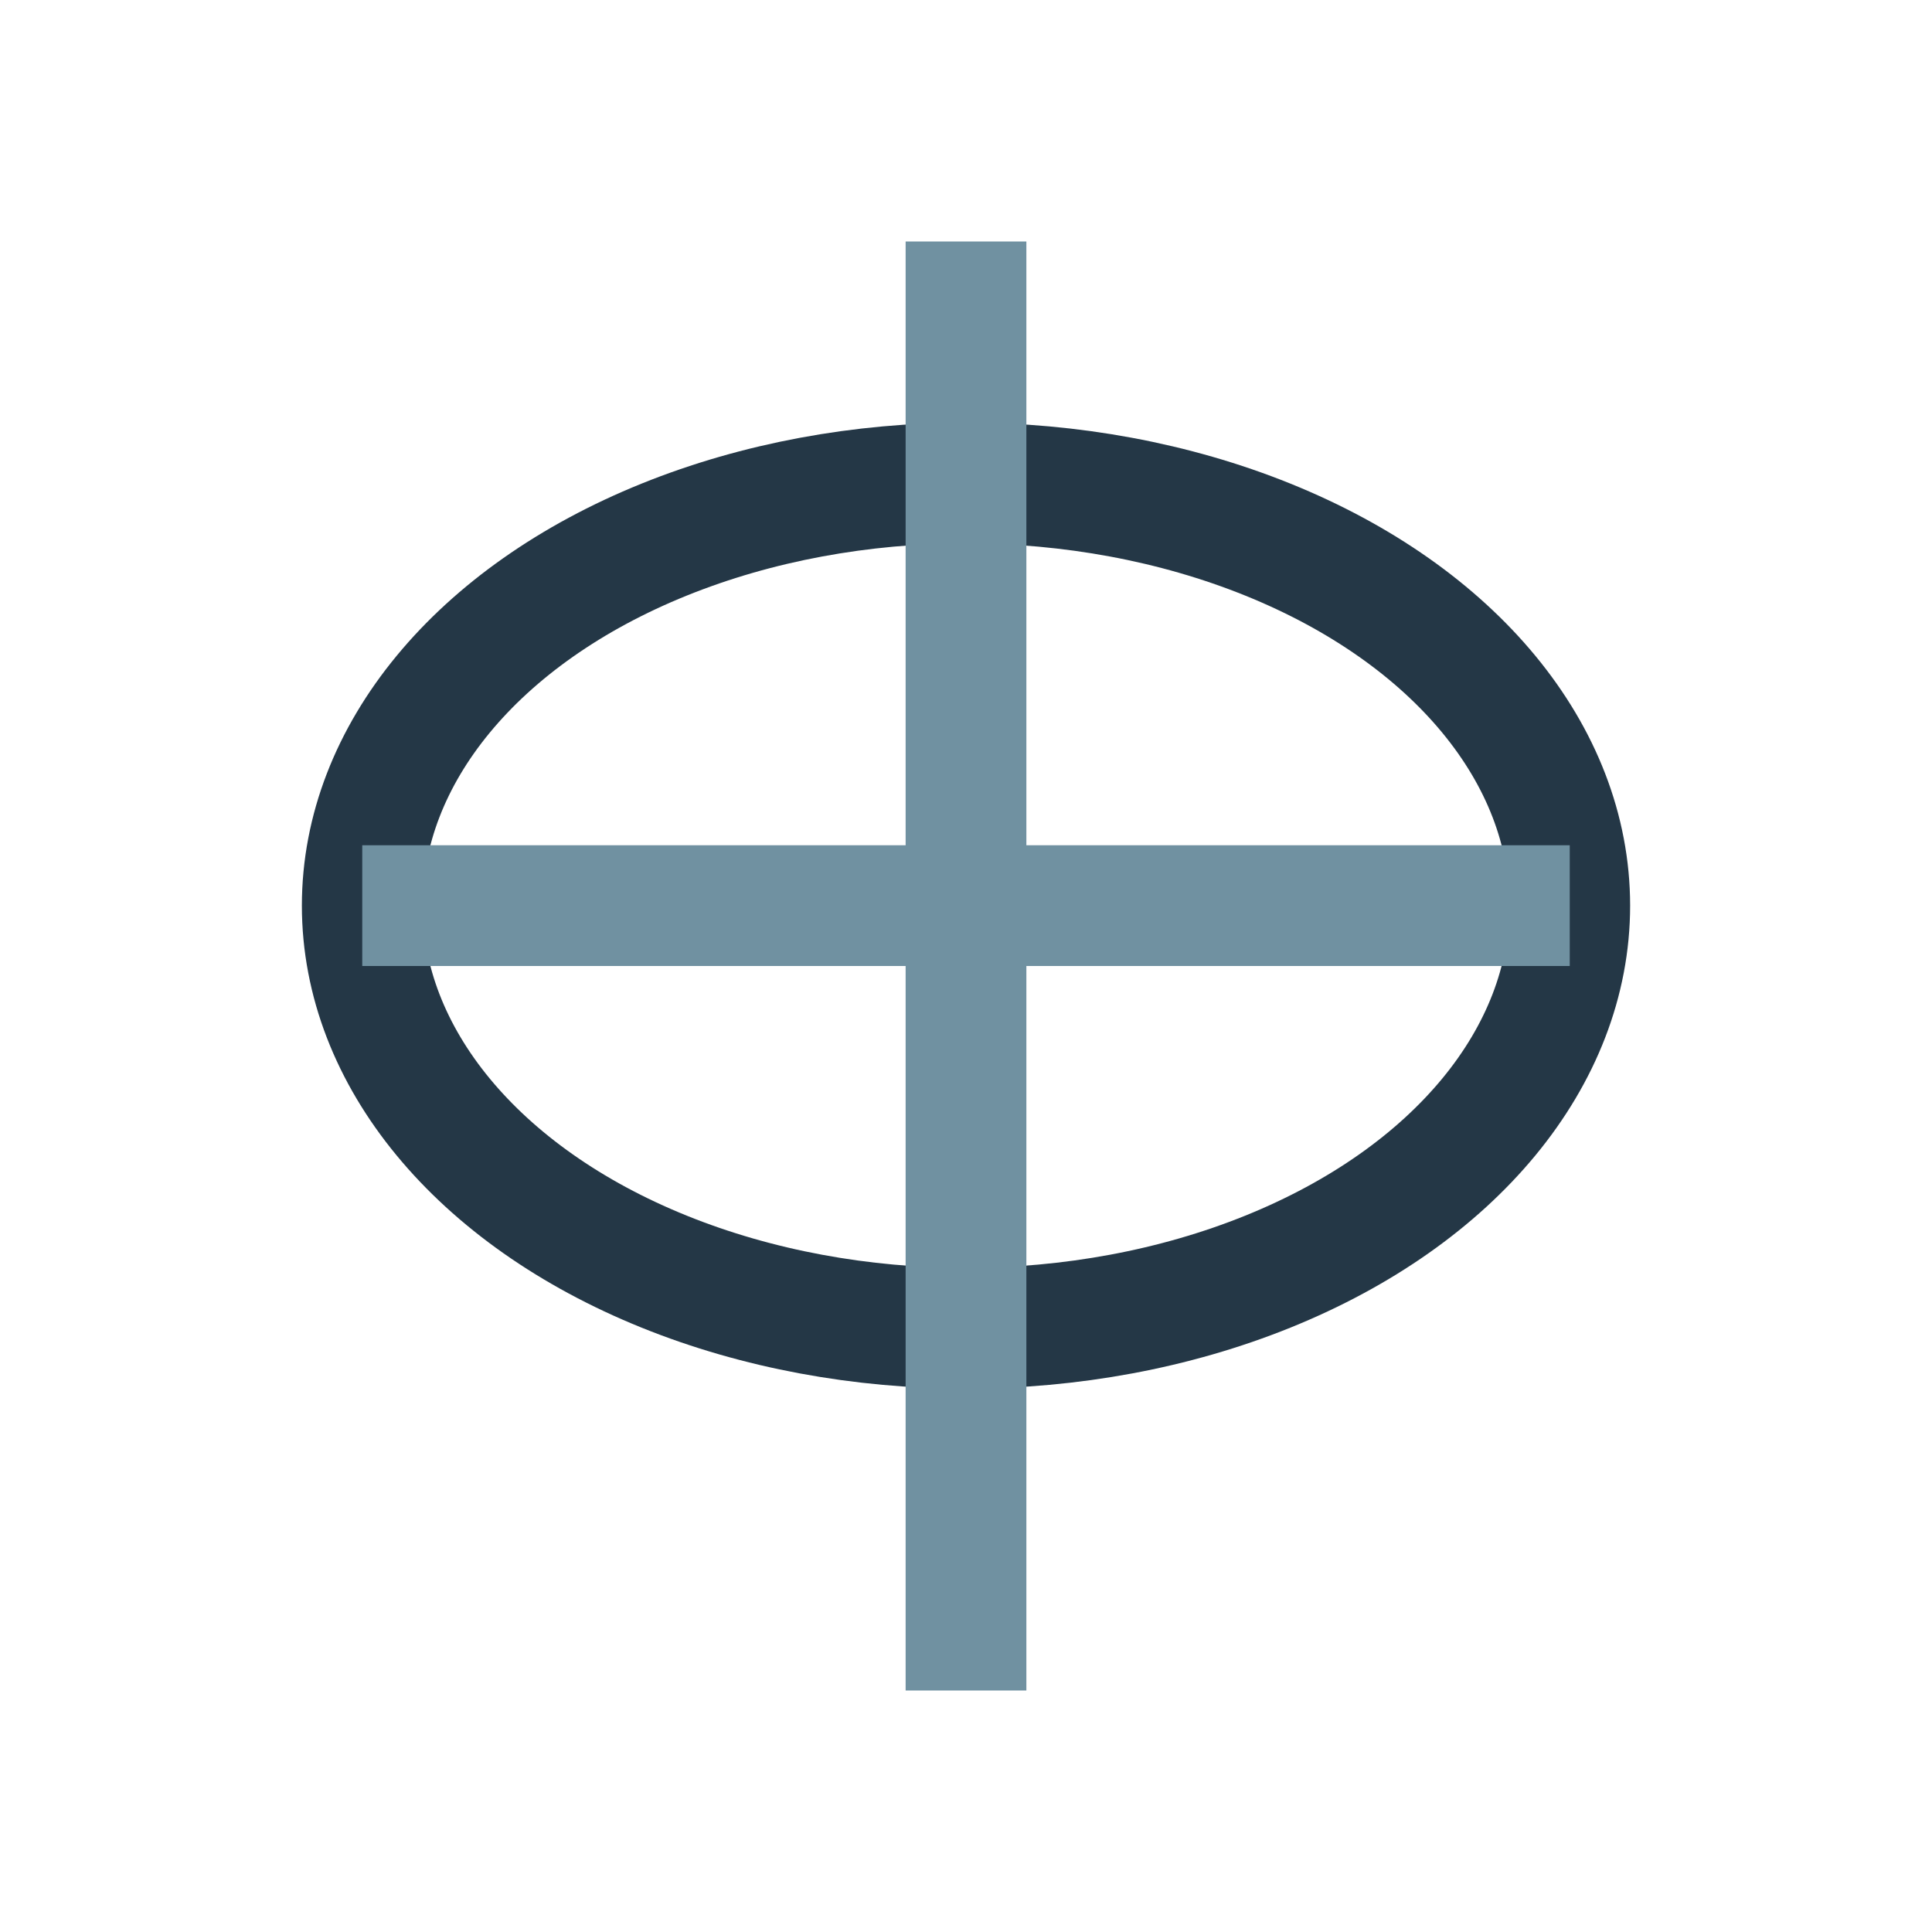 <?xml version="1.0" encoding="UTF-8"?>
<svg xmlns="http://www.w3.org/2000/svg" width="32" height="32" viewBox="0 0 32 32"><g stroke="#243746" stroke-width="2" fill="none"><ellipse cx="16" cy="15" rx="10" ry="7"/><path d="M6 15h20M16 4v24" stroke="#7091A1"/></g></svg>
